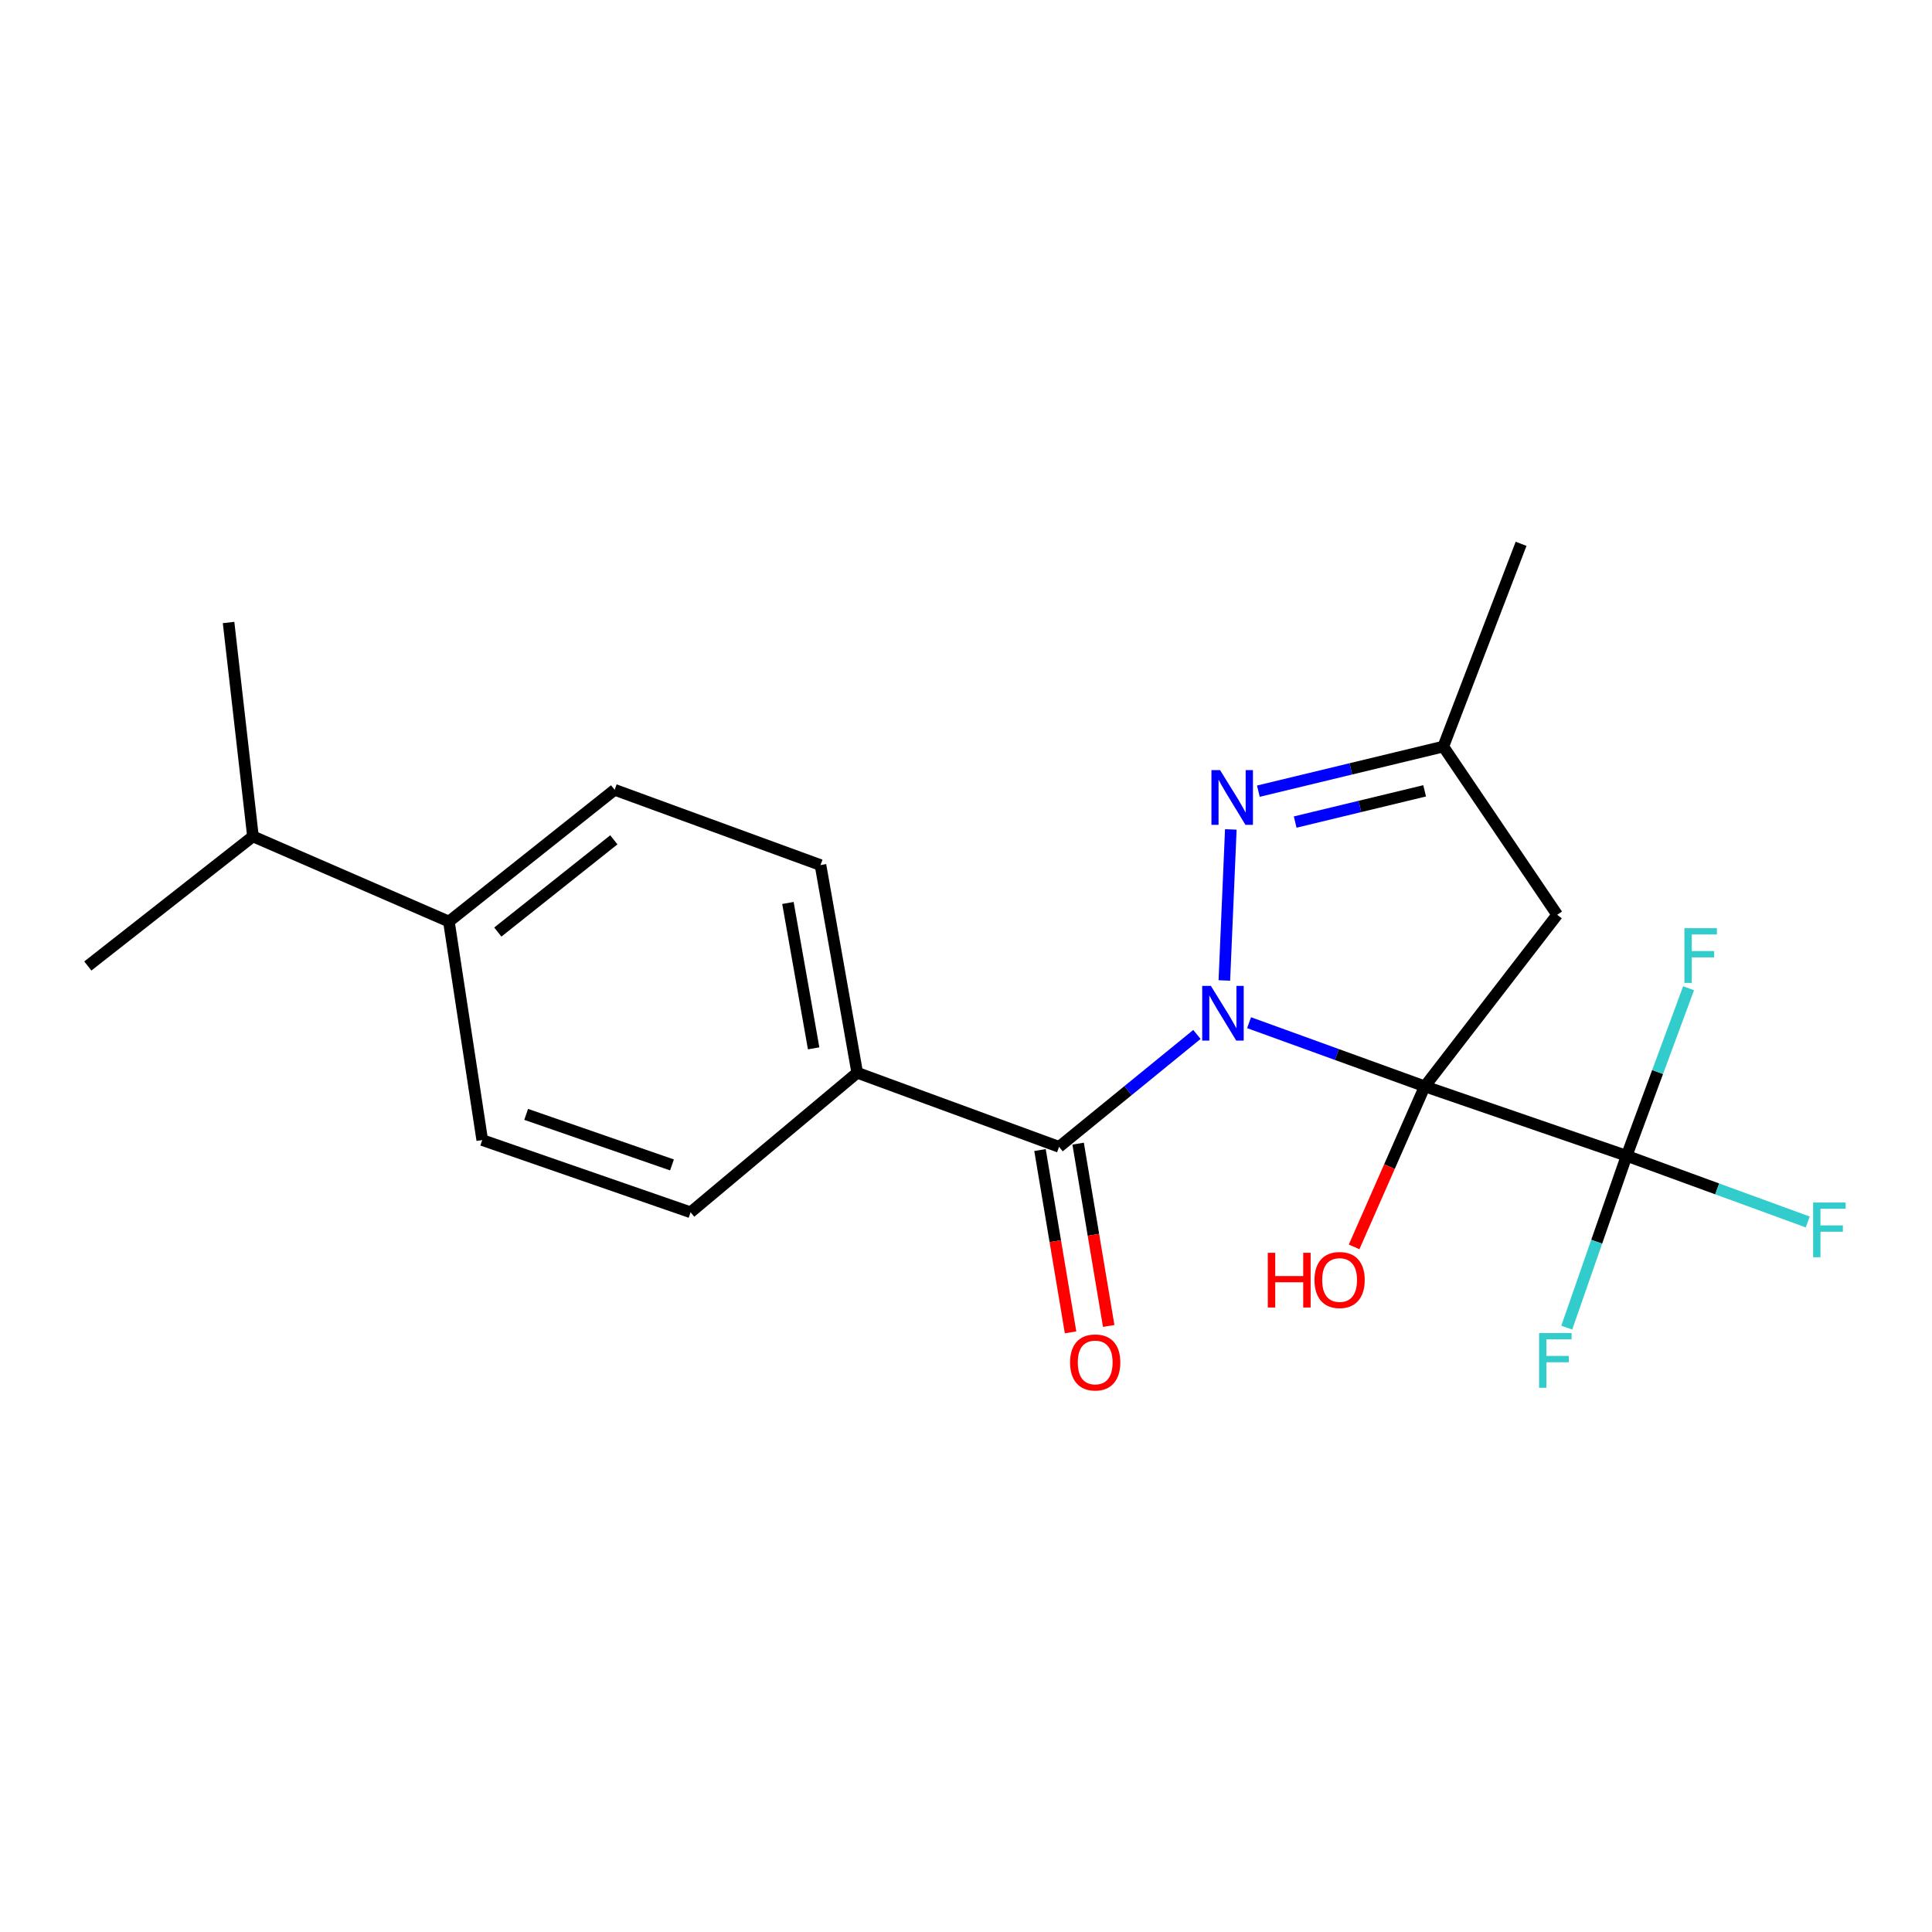 <?xml version='1.0' encoding='iso-8859-1'?>
<svg version='1.1' baseProfile='full'
              xmlns='http://www.w3.org/2000/svg'
                      xmlns:rdkit='http://www.rdkit.org/xml'
                      xmlns:xlink='http://www.w3.org/1999/xlink'
                  xml:space='preserve'
width='1000px' height='1000px' viewBox='0 0 1000 1000'>
<!-- END OF HEADER -->
<rect style='opacity:1.0;fill:#FFFFFF;stroke:none' width='1000' height='1000' x='0' y='0'> </rect>
<path class='bond-0' d='M 646.515,529.342 L 691.987,545.82' style='fill:none;fill-rule:evenodd;stroke:#0000FF;stroke-width:6px;stroke-linecap:butt;stroke-linejoin:miter;stroke-opacity:1' />
<path class='bond-0' d='M 691.987,545.82 L 737.458,562.298' style='fill:none;fill-rule:evenodd;stroke:#000000;stroke-width:6px;stroke-linecap:butt;stroke-linejoin:miter;stroke-opacity:1' />
<path class='bond-1' d='M 633.723,507.489 L 637.07,429.308' style='fill:none;fill-rule:evenodd;stroke:#0000FF;stroke-width:6px;stroke-linecap:butt;stroke-linejoin:miter;stroke-opacity:1' />
<path class='bond-2' d='M 619.521,535.431 L 583.846,564.518' style='fill:none;fill-rule:evenodd;stroke:#0000FF;stroke-width:6px;stroke-linecap:butt;stroke-linejoin:miter;stroke-opacity:1' />
<path class='bond-2' d='M 583.846,564.518 L 548.17,593.605' style='fill:none;fill-rule:evenodd;stroke:#000000;stroke-width:6px;stroke-linecap:butt;stroke-linejoin:miter;stroke-opacity:1' />
<path class='bond-3' d='M 737.458,562.298 L 841.941,598.241' style='fill:none;fill-rule:evenodd;stroke:#000000;stroke-width:6px;stroke-linecap:butt;stroke-linejoin:miter;stroke-opacity:1' />
<path class='bond-4' d='M 737.458,562.298 L 805.998,473.491' style='fill:none;fill-rule:evenodd;stroke:#000000;stroke-width:6px;stroke-linecap:butt;stroke-linejoin:miter;stroke-opacity:1' />
<path class='bond-8' d='M 737.458,562.298 L 719.171,603.844' style='fill:none;fill-rule:evenodd;stroke:#000000;stroke-width:6px;stroke-linecap:butt;stroke-linejoin:miter;stroke-opacity:1' />
<path class='bond-8' d='M 719.171,603.844 L 700.884,645.39' style='fill:none;fill-rule:evenodd;stroke:#FF0000;stroke-width:6px;stroke-linecap:butt;stroke-linejoin:miter;stroke-opacity:1' />
<path class='bond-5' d='M 651.328,409.509 L 699.19,397.964' style='fill:none;fill-rule:evenodd;stroke:#0000FF;stroke-width:6px;stroke-linecap:butt;stroke-linejoin:miter;stroke-opacity:1' />
<path class='bond-5' d='M 699.19,397.964 L 747.053,386.418' style='fill:none;fill-rule:evenodd;stroke:#000000;stroke-width:6px;stroke-linecap:butt;stroke-linejoin:miter;stroke-opacity:1' />
<path class='bond-5' d='M 670.379,425.499 L 703.883,417.417' style='fill:none;fill-rule:evenodd;stroke:#0000FF;stroke-width:6px;stroke-linecap:butt;stroke-linejoin:miter;stroke-opacity:1' />
<path class='bond-5' d='M 703.883,417.417 L 737.387,409.335' style='fill:none;fill-rule:evenodd;stroke:#000000;stroke-width:6px;stroke-linecap:butt;stroke-linejoin:miter;stroke-opacity:1' />
<path class='bond-6' d='M 548.17,593.605 L 443.698,555.261' style='fill:none;fill-rule:evenodd;stroke:#000000;stroke-width:6px;stroke-linecap:butt;stroke-linejoin:miter;stroke-opacity:1' />
<path class='bond-7' d='M 538.302,595.26 L 546.214,642.442' style='fill:none;fill-rule:evenodd;stroke:#000000;stroke-width:6px;stroke-linecap:butt;stroke-linejoin:miter;stroke-opacity:1' />
<path class='bond-7' d='M 546.214,642.442 L 554.126,689.623' style='fill:none;fill-rule:evenodd;stroke:#FF0000;stroke-width:6px;stroke-linecap:butt;stroke-linejoin:miter;stroke-opacity:1' />
<path class='bond-7' d='M 558.038,591.951 L 565.95,639.132' style='fill:none;fill-rule:evenodd;stroke:#000000;stroke-width:6px;stroke-linecap:butt;stroke-linejoin:miter;stroke-opacity:1' />
<path class='bond-7' d='M 565.95,639.132 L 573.862,686.313' style='fill:none;fill-rule:evenodd;stroke:#FF0000;stroke-width:6px;stroke-linecap:butt;stroke-linejoin:miter;stroke-opacity:1' />
<path class='bond-10' d='M 841.941,598.241 L 857.974,554.878' style='fill:none;fill-rule:evenodd;stroke:#000000;stroke-width:6px;stroke-linecap:butt;stroke-linejoin:miter;stroke-opacity:1' />
<path class='bond-10' d='M 857.974,554.878 L 874.007,511.515' style='fill:none;fill-rule:evenodd;stroke:#33CCCC;stroke-width:6px;stroke-linecap:butt;stroke-linejoin:miter;stroke-opacity:1' />
<path class='bond-11' d='M 841.941,598.241 L 888.81,615.365' style='fill:none;fill-rule:evenodd;stroke:#000000;stroke-width:6px;stroke-linecap:butt;stroke-linejoin:miter;stroke-opacity:1' />
<path class='bond-11' d='M 888.81,615.365 L 935.678,632.489' style='fill:none;fill-rule:evenodd;stroke:#33CCCC;stroke-width:6px;stroke-linecap:butt;stroke-linejoin:miter;stroke-opacity:1' />
<path class='bond-12' d='M 841.941,598.241 L 826.447,642.713' style='fill:none;fill-rule:evenodd;stroke:#000000;stroke-width:6px;stroke-linecap:butt;stroke-linejoin:miter;stroke-opacity:1' />
<path class='bond-12' d='M 826.447,642.713 L 810.952,687.184' style='fill:none;fill-rule:evenodd;stroke:#33CCCC;stroke-width:6px;stroke-linecap:butt;stroke-linejoin:miter;stroke-opacity:1' />
<path class='bond-21' d='M 805.998,473.491 L 747.053,386.418' style='fill:none;fill-rule:evenodd;stroke:#000000;stroke-width:6px;stroke-linecap:butt;stroke-linejoin:miter;stroke-opacity:1' />
<path class='bond-18' d='M 747.053,386.418 L 787.309,281.468' style='fill:none;fill-rule:evenodd;stroke:#000000;stroke-width:6px;stroke-linecap:butt;stroke-linejoin:miter;stroke-opacity:1' />
<path class='bond-13' d='M 443.698,555.261 L 357.437,627.481' style='fill:none;fill-rule:evenodd;stroke:#000000;stroke-width:6px;stroke-linecap:butt;stroke-linejoin:miter;stroke-opacity:1' />
<path class='bond-14' d='M 443.698,555.261 L 424.687,447.765' style='fill:none;fill-rule:evenodd;stroke:#000000;stroke-width:6px;stroke-linecap:butt;stroke-linejoin:miter;stroke-opacity:1' />
<path class='bond-14' d='M 421.14,542.622 L 407.833,467.374' style='fill:none;fill-rule:evenodd;stroke:#000000;stroke-width:6px;stroke-linecap:butt;stroke-linejoin:miter;stroke-opacity:1' />
<path class='bond-9' d='M 232.352,476.993 L 318.136,408.798' style='fill:none;fill-rule:evenodd;stroke:#000000;stroke-width:6px;stroke-linecap:butt;stroke-linejoin:miter;stroke-opacity:1' />
<path class='bond-9' d='M 257.673,482.429 L 317.721,434.692' style='fill:none;fill-rule:evenodd;stroke:#000000;stroke-width:6px;stroke-linecap:butt;stroke-linejoin:miter;stroke-opacity:1' />
<path class='bond-17' d='M 232.352,476.993 L 130.927,432.912' style='fill:none;fill-rule:evenodd;stroke:#000000;stroke-width:6px;stroke-linecap:butt;stroke-linejoin:miter;stroke-opacity:1' />
<path class='bond-22' d='M 232.352,476.993 L 249.607,590.092' style='fill:none;fill-rule:evenodd;stroke:#000000;stroke-width:6px;stroke-linecap:butt;stroke-linejoin:miter;stroke-opacity:1' />
<path class='bond-15' d='M 357.437,627.481 L 249.607,590.092' style='fill:none;fill-rule:evenodd;stroke:#000000;stroke-width:6px;stroke-linecap:butt;stroke-linejoin:miter;stroke-opacity:1' />
<path class='bond-15' d='M 347.818,602.965 L 272.337,576.793' style='fill:none;fill-rule:evenodd;stroke:#000000;stroke-width:6px;stroke-linecap:butt;stroke-linejoin:miter;stroke-opacity:1' />
<path class='bond-16' d='M 424.687,447.765 L 318.136,408.798' style='fill:none;fill-rule:evenodd;stroke:#000000;stroke-width:6px;stroke-linecap:butt;stroke-linejoin:miter;stroke-opacity:1' />
<path class='bond-19' d='M 130.927,432.912 L 118.308,322.203' style='fill:none;fill-rule:evenodd;stroke:#000000;stroke-width:6px;stroke-linecap:butt;stroke-linejoin:miter;stroke-opacity:1' />
<path class='bond-20' d='M 130.927,432.912 L 45.455,499.995' style='fill:none;fill-rule:evenodd;stroke:#000000;stroke-width:6px;stroke-linecap:butt;stroke-linejoin:miter;stroke-opacity:1' />
<path  class='atom-0' d='M 626.737 510.283
L 636.017 525.283
Q 636.937 526.763, 638.417 529.443
Q 639.897 532.123, 639.977 532.283
L 639.977 510.283
L 643.737 510.283
L 643.737 538.603
L 639.857 538.603
L 629.897 522.203
Q 628.737 520.283, 627.497 518.083
Q 626.297 515.883, 625.937 515.203
L 625.937 538.603
L 622.257 538.603
L 622.257 510.283
L 626.737 510.283
' fill='#0000FF'/>
<path  class='atom-2' d='M 631.518 398.618
L 640.798 413.618
Q 641.718 415.098, 643.198 417.778
Q 644.678 420.458, 644.758 420.618
L 644.758 398.618
L 648.518 398.618
L 648.518 426.938
L 644.638 426.938
L 634.678 410.538
Q 633.518 408.618, 632.278 406.418
Q 631.078 404.218, 630.718 403.538
L 630.718 426.938
L 627.038 426.938
L 627.038 398.618
L 631.518 398.618
' fill='#0000FF'/>
<path  class='atom-8' d='M 553.87 705.195
Q 553.87 698.395, 557.23 694.595
Q 560.59 690.795, 566.87 690.795
Q 573.15 690.795, 576.51 694.595
Q 579.87 698.395, 579.87 705.195
Q 579.87 712.075, 576.47 715.995
Q 573.07 719.875, 566.87 719.875
Q 560.63 719.875, 557.23 715.995
Q 553.87 712.115, 553.87 705.195
M 566.87 716.675
Q 571.19 716.675, 573.51 713.795
Q 575.87 710.875, 575.87 705.195
Q 575.87 699.635, 573.51 696.835
Q 571.19 693.995, 566.87 693.995
Q 562.55 693.995, 560.19 696.795
Q 557.87 699.595, 557.87 705.195
Q 557.87 710.915, 560.19 713.795
Q 562.55 716.675, 566.87 716.675
' fill='#FF0000'/>
<path  class='atom-9' d='M 656.217 648.446
L 660.057 648.446
L 660.057 660.486
L 674.537 660.486
L 674.537 648.446
L 678.377 648.446
L 678.377 676.766
L 674.537 676.766
L 674.537 663.686
L 660.057 663.686
L 660.057 676.766
L 656.217 676.766
L 656.217 648.446
' fill='#FF0000'/>
<path  class='atom-9' d='M 680.377 662.526
Q 680.377 655.726, 683.737 651.926
Q 687.097 648.126, 693.377 648.126
Q 699.657 648.126, 703.017 651.926
Q 706.377 655.726, 706.377 662.526
Q 706.377 669.406, 702.977 673.326
Q 699.577 677.206, 693.377 677.206
Q 687.137 677.206, 683.737 673.326
Q 680.377 669.446, 680.377 662.526
M 693.377 674.006
Q 697.697 674.006, 700.017 671.126
Q 702.377 668.206, 702.377 662.526
Q 702.377 656.966, 700.017 654.166
Q 697.697 651.326, 693.377 651.326
Q 689.057 651.326, 686.697 654.126
Q 684.377 656.926, 684.377 662.526
Q 684.377 668.246, 686.697 671.126
Q 689.057 674.006, 693.377 674.006
' fill='#FF0000'/>
<path  class='atom-11' d='M 871.844 480.432
L 888.684 480.432
L 888.684 483.672
L 875.644 483.672
L 875.644 492.272
L 887.244 492.272
L 887.244 495.552
L 875.644 495.552
L 875.644 508.752
L 871.844 508.752
L 871.844 480.432
' fill='#33CCCC'/>
<path  class='atom-12' d='M 938.471 622.426
L 955.311 622.426
L 955.311 625.666
L 942.271 625.666
L 942.271 634.266
L 953.871 634.266
L 953.871 637.546
L 942.271 637.546
L 942.271 650.746
L 938.471 650.746
L 938.471 622.426
' fill='#33CCCC'/>
<path  class='atom-13' d='M 796.622 689.988
L 813.462 689.988
L 813.462 693.228
L 800.422 693.228
L 800.422 701.828
L 812.022 701.828
L 812.022 705.108
L 800.422 705.108
L 800.422 718.308
L 796.622 718.308
L 796.622 689.988
' fill='#33CCCC'/>
</svg>
